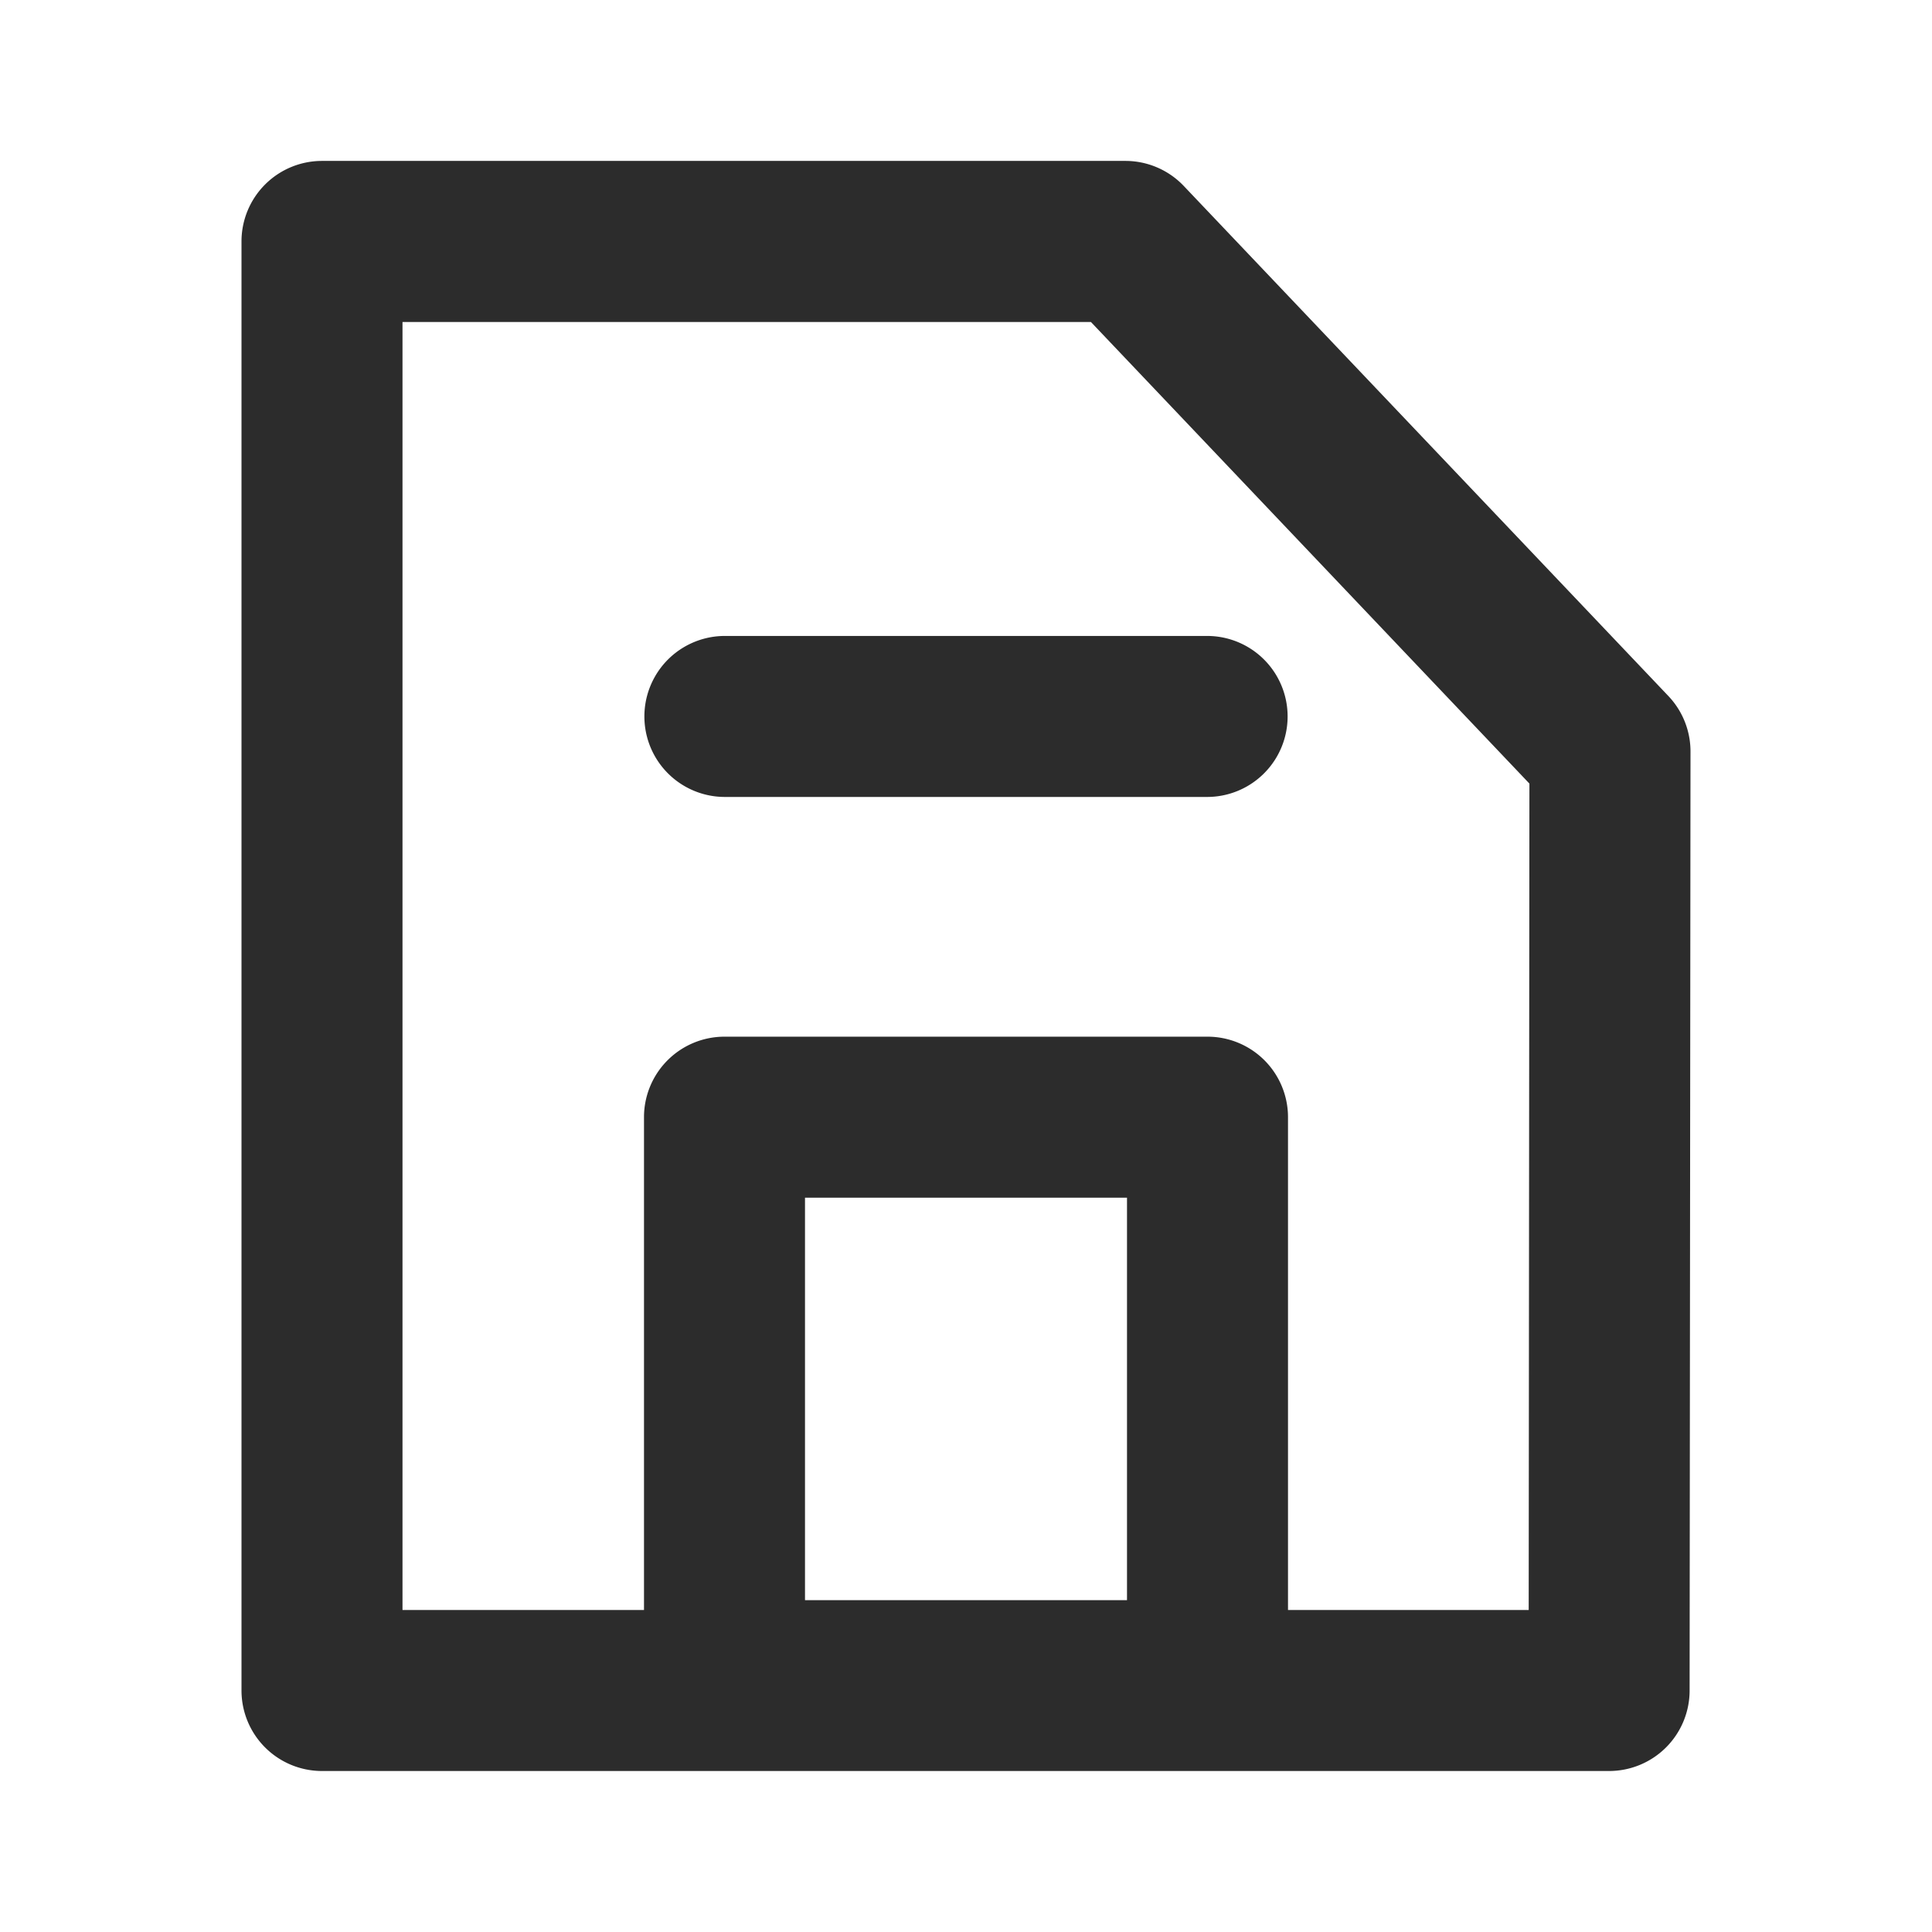 <?xml version="1.0" standalone="no"?><!DOCTYPE svg PUBLIC "-//W3C//DTD SVG 1.1//EN" "http://www.w3.org/Graphics/SVG/1.1/DTD/svg11.dtd"><svg class="icon" width="200px" height="200.00px" viewBox="0 0 1024 1024" version="1.1" xmlns="http://www.w3.org/2000/svg"><path fill="#2c2c2c" d="M170.667 938.667h682.197a42.667 42.667 0 0 0 42.667-42.667L896 398.336a42.667 42.667 0 0 0-11.733-29.44l-256.811-270.293a42.667 42.667 0 0 0-30.933-13.312H170.667a42.667 42.667 0 0 0-42.667 42.667v768A42.667 42.667 0 0 0 170.667 938.667z m256-90.539v-213.333h170.667v213.333zM213.333 170.667h364.885l232.405 244.651L810.24 853.333H682.667v-261.205a42.667 42.667 0 0 0-42.667-42.667H384a42.667 42.667 0 0 0-42.667 42.667V853.333H213.333zM384 422.4h256a42.667 42.667 0 0 0 0-85.333H384a42.667 42.667 0 0 0 0 85.333z" /></svg>